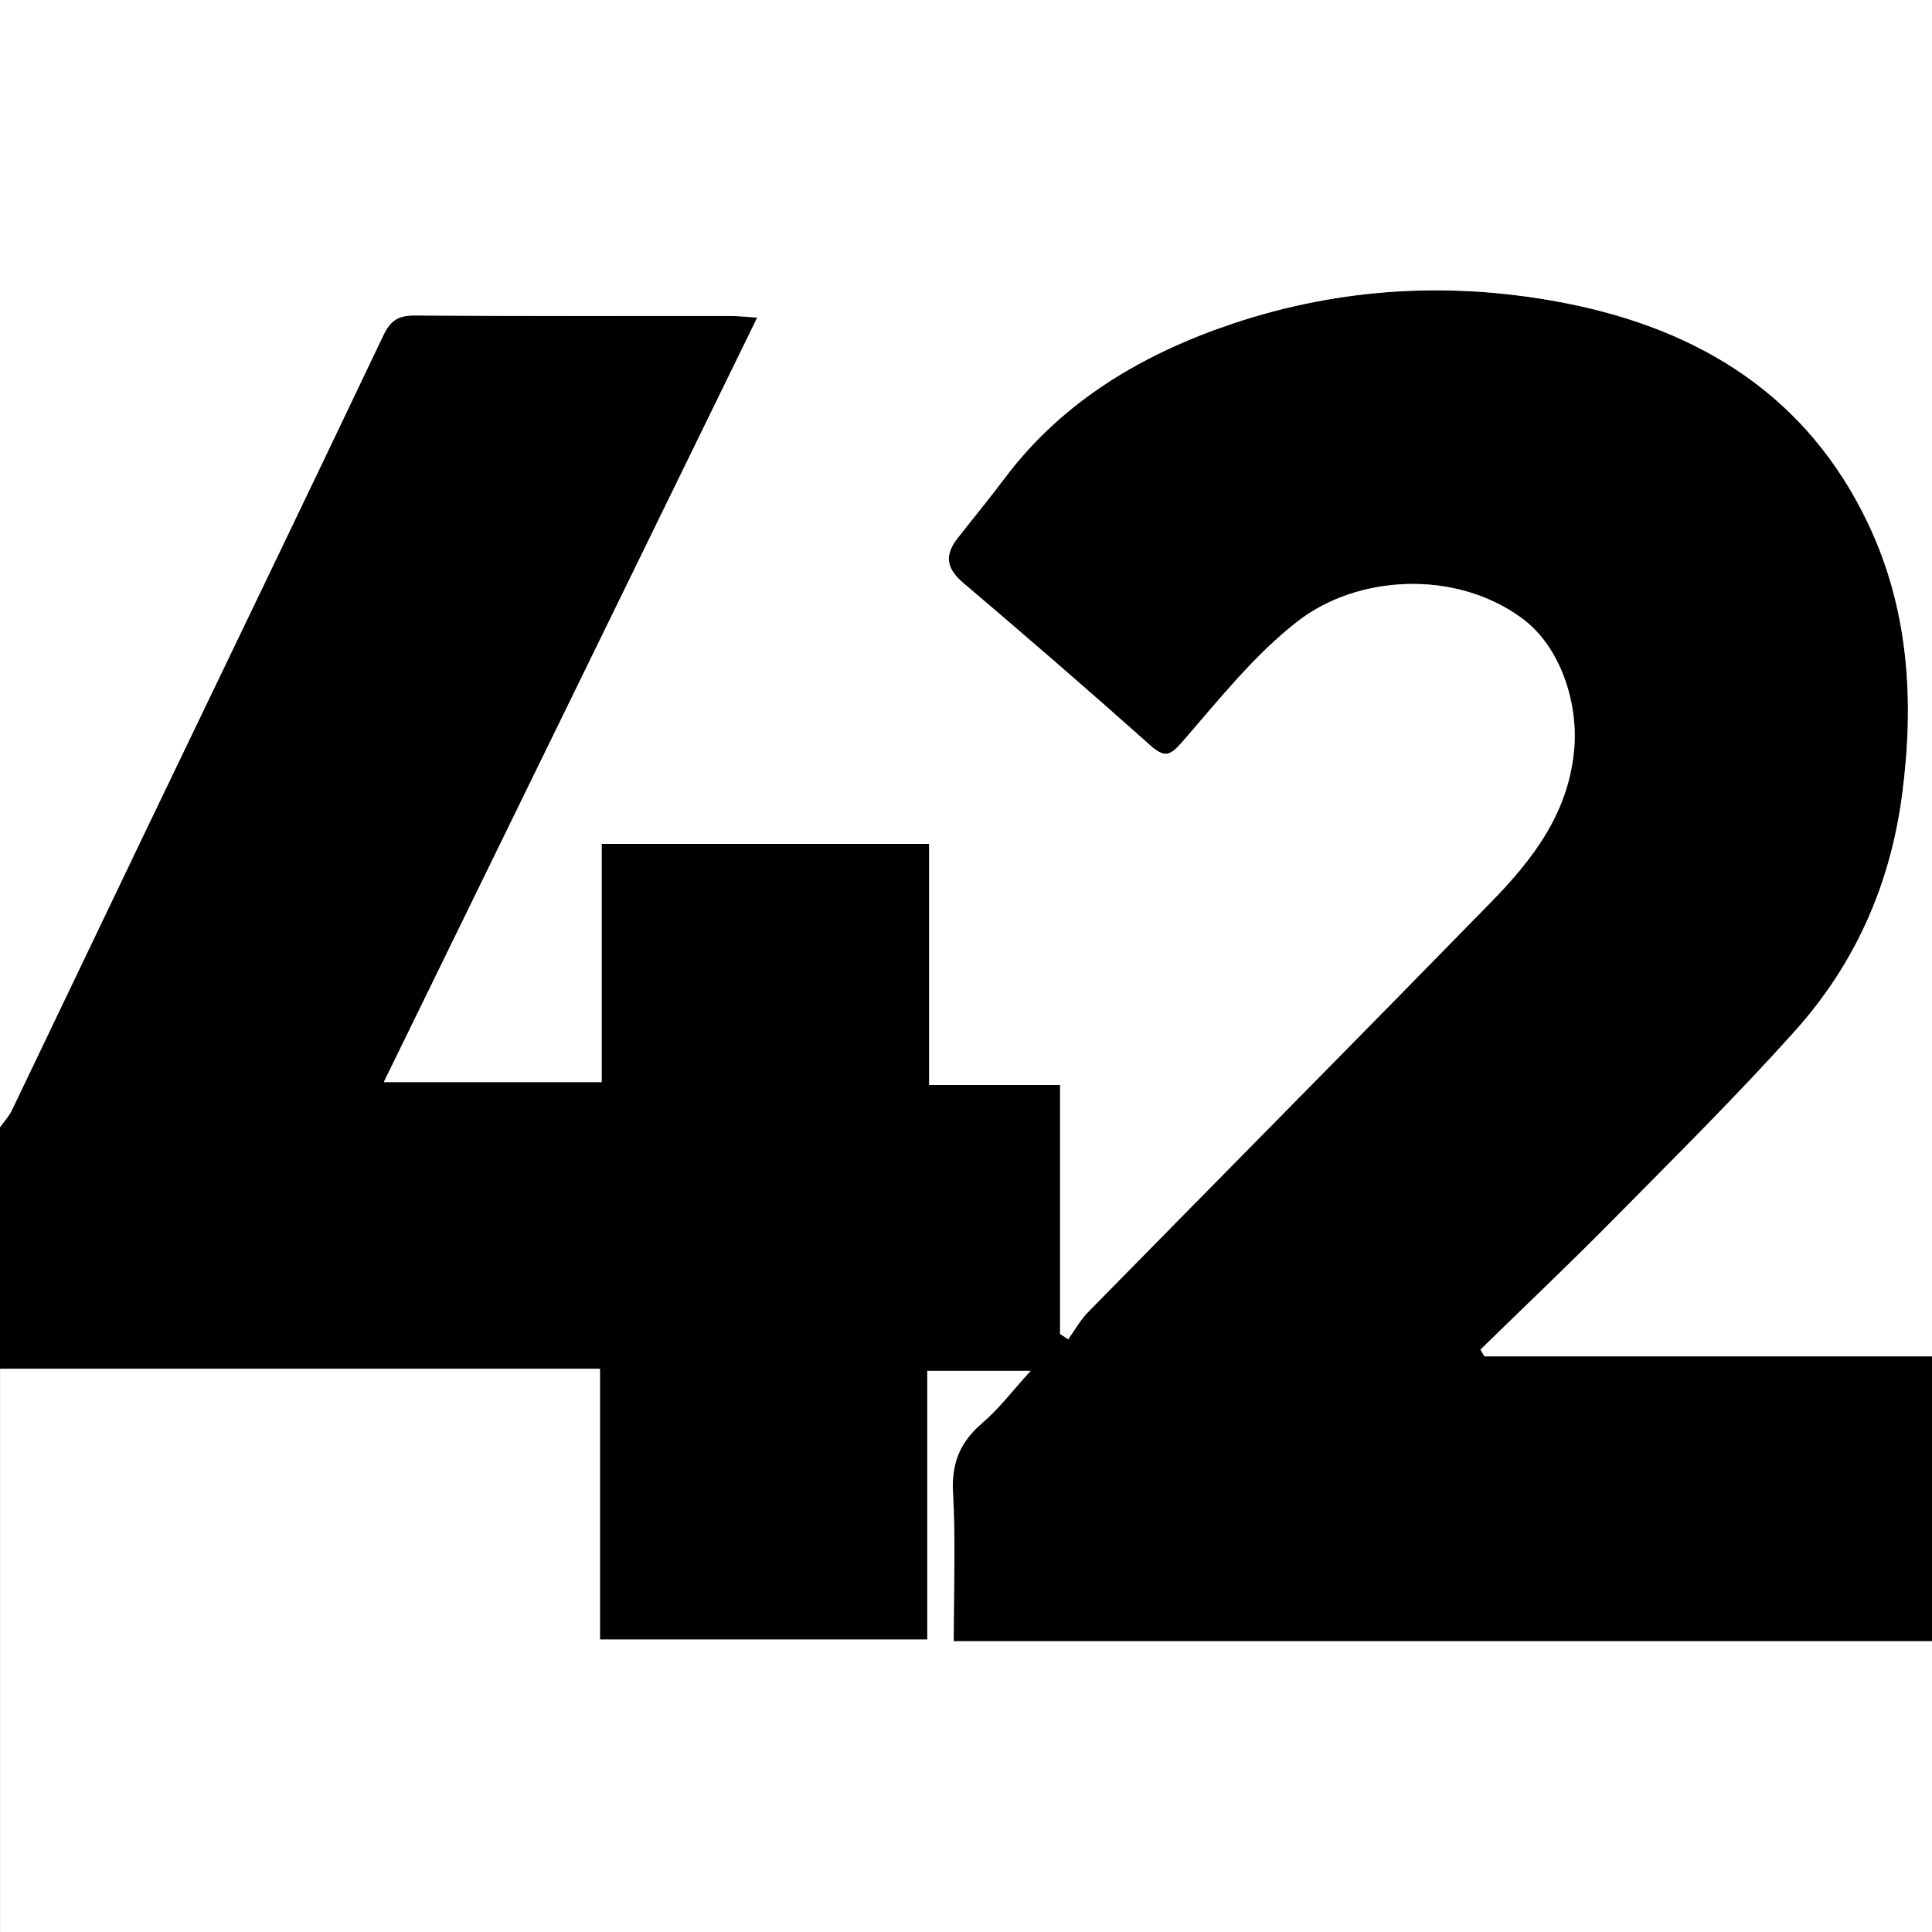<?xml version="1.0" encoding="UTF-8"?>
<svg id="Ebene_1" data-name="Ebene 1" xmlns="http://www.w3.org/2000/svg" viewBox="0 0 311.96 311.96">
  <rect x="0" y="0" width="311.96" height="311.96" fill="#808080" stroke="none"/>
  <defs>
    <style>
      .cls-1, .cls-2 {
        stroke-width: 0px;
      }

      .cls-2 {
        fill: #fff;
      }
    </style>
  </defs>
  <path class="cls-1" d="M311.96,219.01v46h-157.97c0-8.45.31-16.27-.12-24.05-.26-4.77,1.18-8.16,4.74-11.2,2.7-2.31,4.88-5.22,7.8-8.41h-16.69v43.38h-52.85v-43.72H0C0,208.01,0,195.01,0,182.01c.64-.9,1.42-1.73,1.9-2.71,7.01-14.57,13.95-29.18,20.95-43.75,13.02-27.11,26.11-54.2,39.03-81.36,1.18-2.47,2.46-3.27,5.14-3.25,16.99.13,33.99.06,50.98.08,1.24,0,2.49.14,4.27.26-20.24,41.43-40.22,82.32-60.3,123.45h35.18v-38.47h52.88v38.94h21.14v40.19c.44.29.87.57,1.31.86,1.06-1.47,1.94-3.1,3.2-4.38,21.68-22.08,43.45-44.07,65.07-66.2,6.8-6.97,12.62-14.52,13.45-24.93.58-7.26-2.19-16.32-8.48-20.93-10.79-7.91-26.57-6.93-36.13.47-7.05,5.46-12.77,12.71-18.68,19.51-2.07,2.39-2.95,2.55-5.26.49-9.95-8.87-20.04-17.6-30.2-26.23-2.73-2.32-2.91-4.5-.83-7.15,2.53-3.22,5.14-6.38,7.59-9.66,9.42-12.56,22.46-20.17,36.85-24.99,17.5-5.86,35.63-6.89,53.92-3.26,21.78,4.32,38.96,15.14,48.67,35.57,6.57,13.82,7.49,28.58,5.48,43.8-1.93,14.63-7.65,27.35-17.32,38.14-9.35,10.43-19.33,20.3-29.17,30.28-7.07,7.17-14.39,14.1-21.59,21.14.21.36.43.73.64,1.09h72.27Z"/>
  <path class="cls-2" d="M311.96,219.01h-72.27c-.21-.36-.43-.73-.64-1.09,7.21-7.04,14.52-13.97,21.59-21.14,9.85-9.98,19.82-19.85,29.17-30.28,9.68-10.79,15.39-23.51,17.32-38.14,2.01-15.21,1.08-29.98-5.48-43.8-9.71-20.44-26.89-31.26-48.67-35.57-18.29-3.62-36.42-2.6-53.92,3.26-14.38,4.82-27.43,12.43-36.85,24.99-2.46,3.28-5.07,6.44-7.59,9.66-2.08,2.65-1.9,4.82.83,7.15,10.16,8.63,20.25,17.35,30.2,26.23,2.32,2.06,3.19,1.9,5.26-.49,5.91-6.8,11.63-14.05,18.68-19.51,9.56-7.4,25.35-8.38,36.13-.47,6.3,4.61,9.06,13.67,8.48,20.93-.83,10.41-6.64,17.97-13.45,24.93-21.62,22.14-43.4,44.12-65.07,66.2-1.25,1.28-2.14,2.91-3.2,4.38-.44-.29-.87-.57-1.31-.86v-40.19h-21.14v-38.94h-52.88v38.47h-35.18c20.09-41.12,40.07-82.02,60.3-123.45-1.79-.11-3.03-.26-4.27-.26-16.99-.01-33.99.05-50.98-.08-2.69-.02-3.97.78-5.14,3.25-12.92,27.16-26.01,54.24-39.03,81.36-7,14.58-13.95,29.18-20.95,43.75-.47.98-1.26,1.81-1.9,2.71C0,121.34,0,60.67,0,0c103.99,0,207.97,0,311.96,0v219.01Z"/>
  <path class="cls-2" d="M0,221.01h96.88v43.72h52.85v-43.38h16.69c-2.92,3.19-5.1,6.11-7.8,8.41-3.56,3.04-5,6.43-4.74,11.2.43,7.78.12,15.6.12,24.05h157.97v46.95c-103.99,0-207.97,0-311.96,0v-90.95Z"/>
</svg>